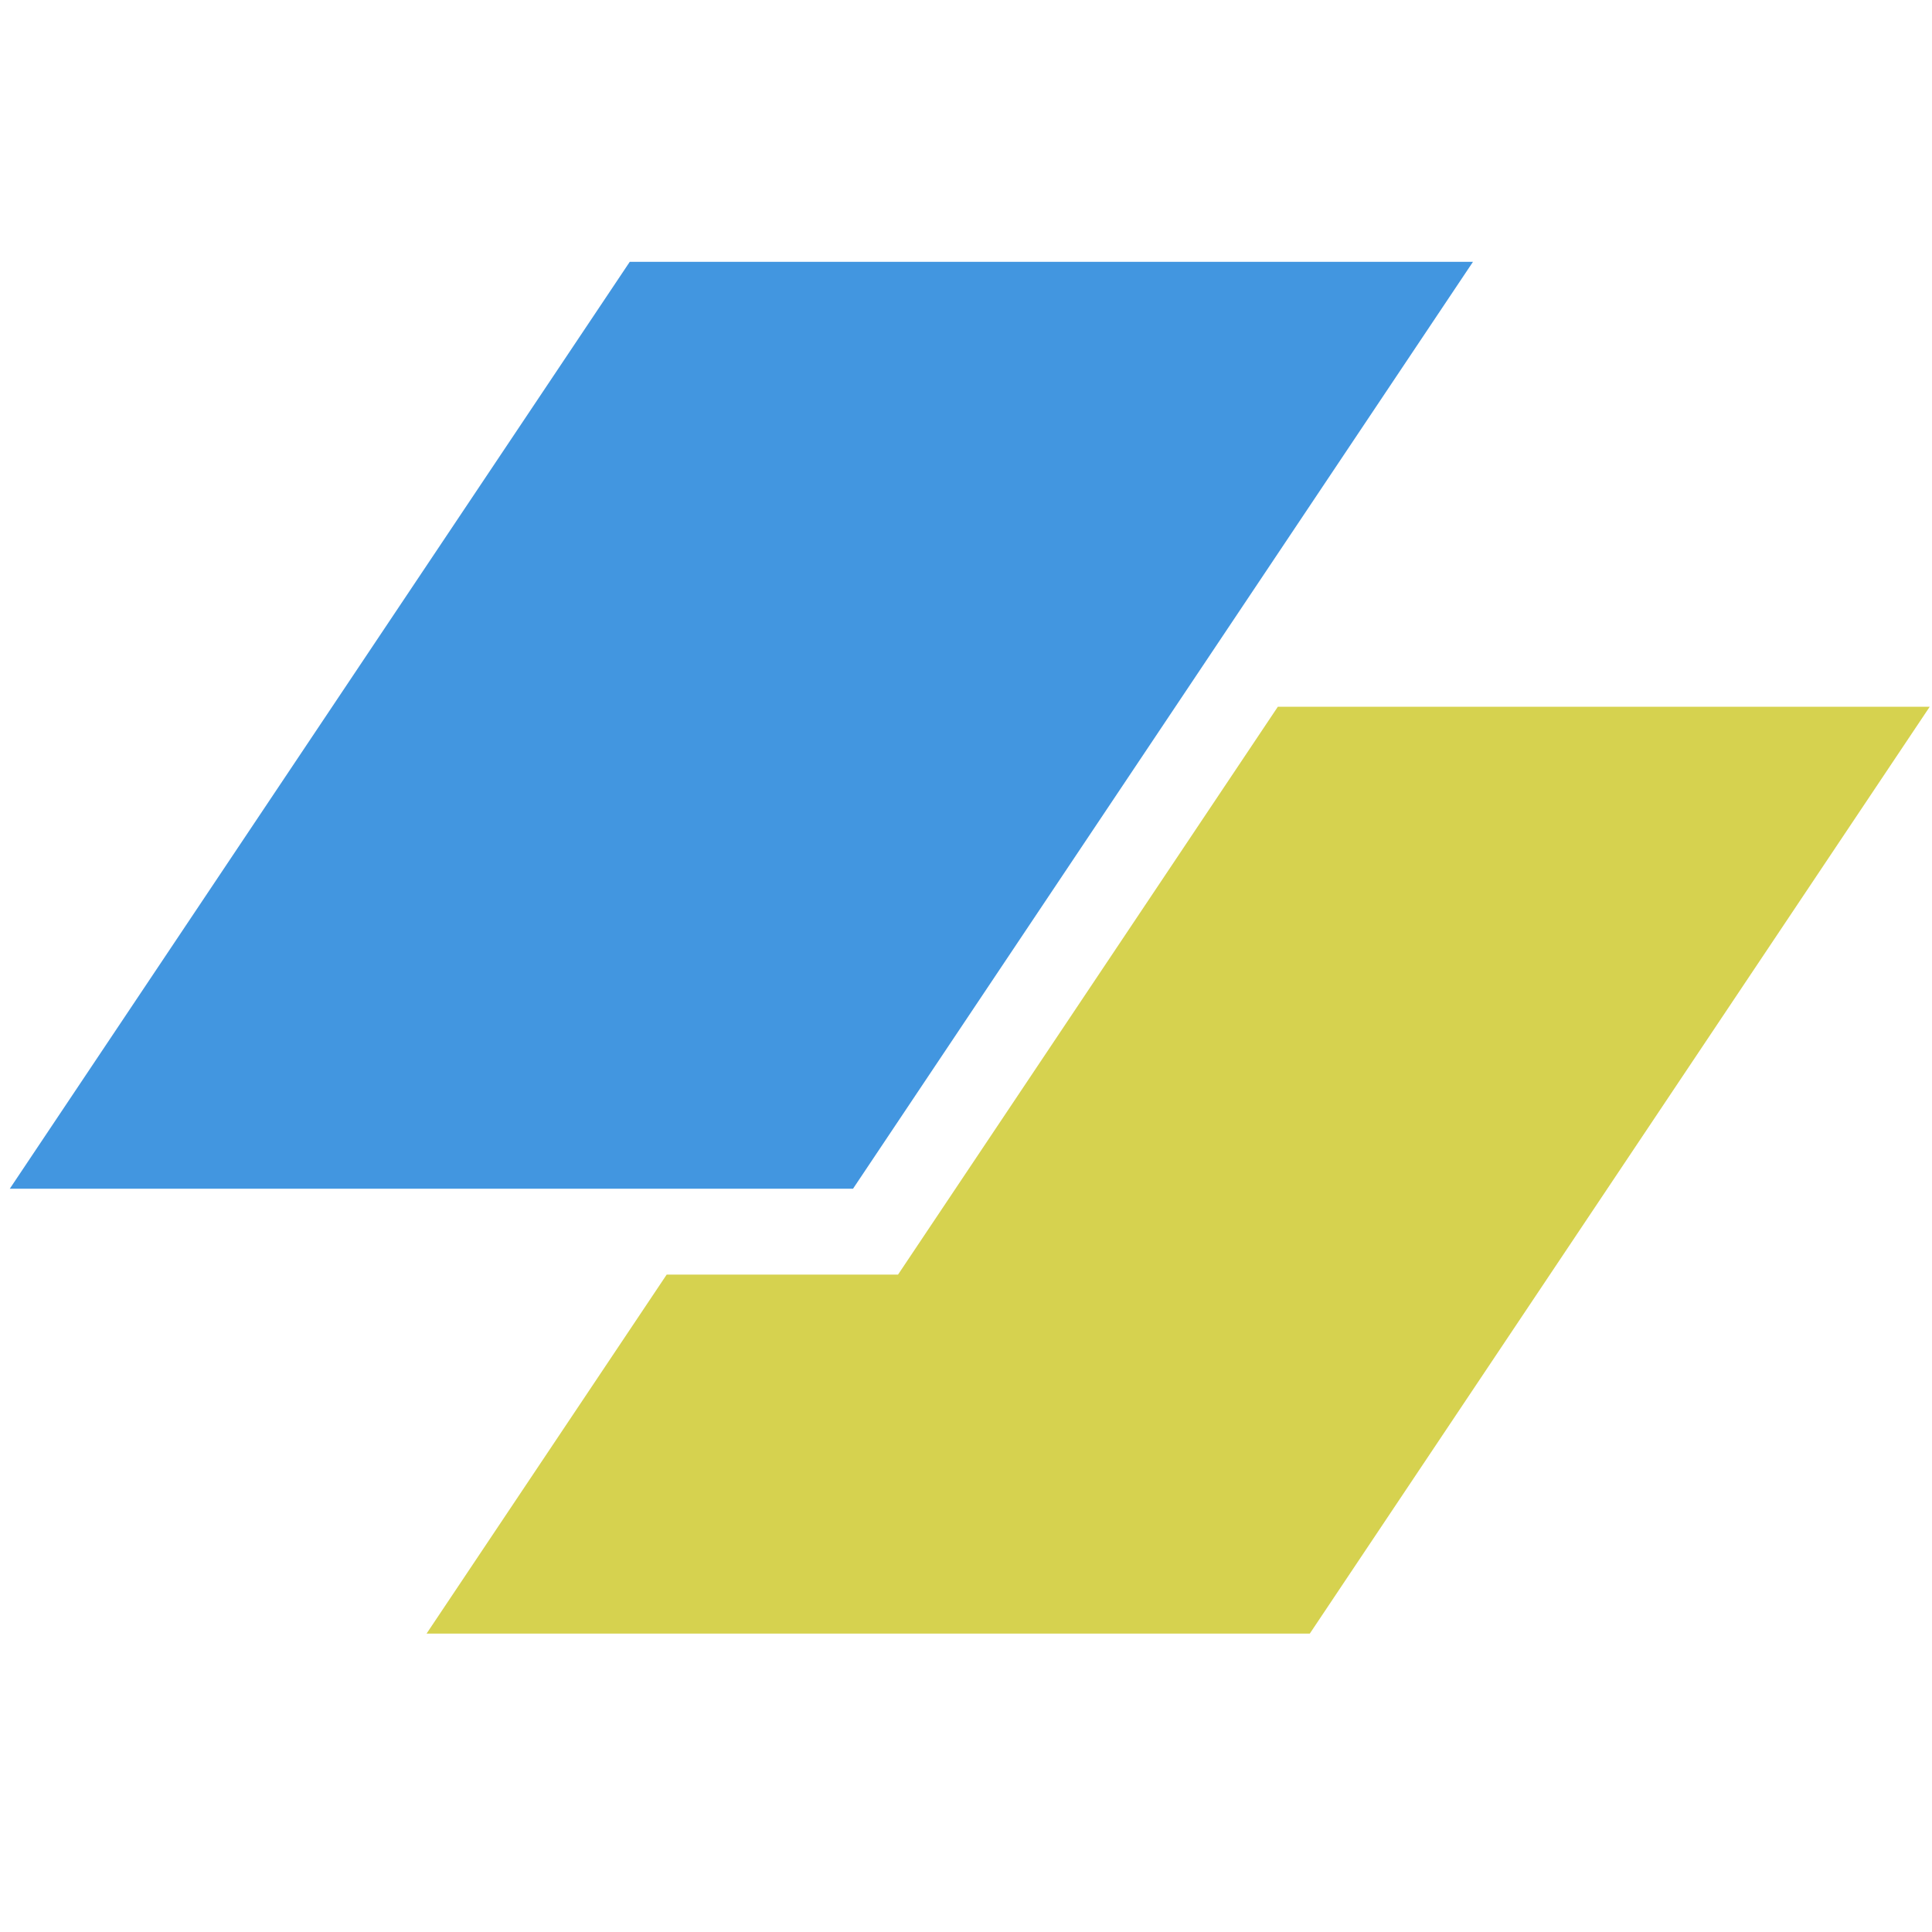 <svg xmlns="http://www.w3.org/2000/svg" width="512" height="512" fill="none"><mask id="a" width="512" height="512" x="0" y="0" maskUnits="userSpaceOnUse" style="mask-type:alpha"><rect width="512" height="512" fill="#161618" rx="80"/></mask><g mask="url(#a)"><path fill="#42E0CE" d="M166.892 69.385h223.465L226.065 315.018H2.6z" style="fill:#4296e0;fill-opacity:1"/><path fill="#A14FD6" d="m176.677 337.783-63.634 95.14h234.065L511.4 187.29H338.645L237.988 337.783z" style="fill:#d6d24f;fill-opacity:1"/></g></svg>